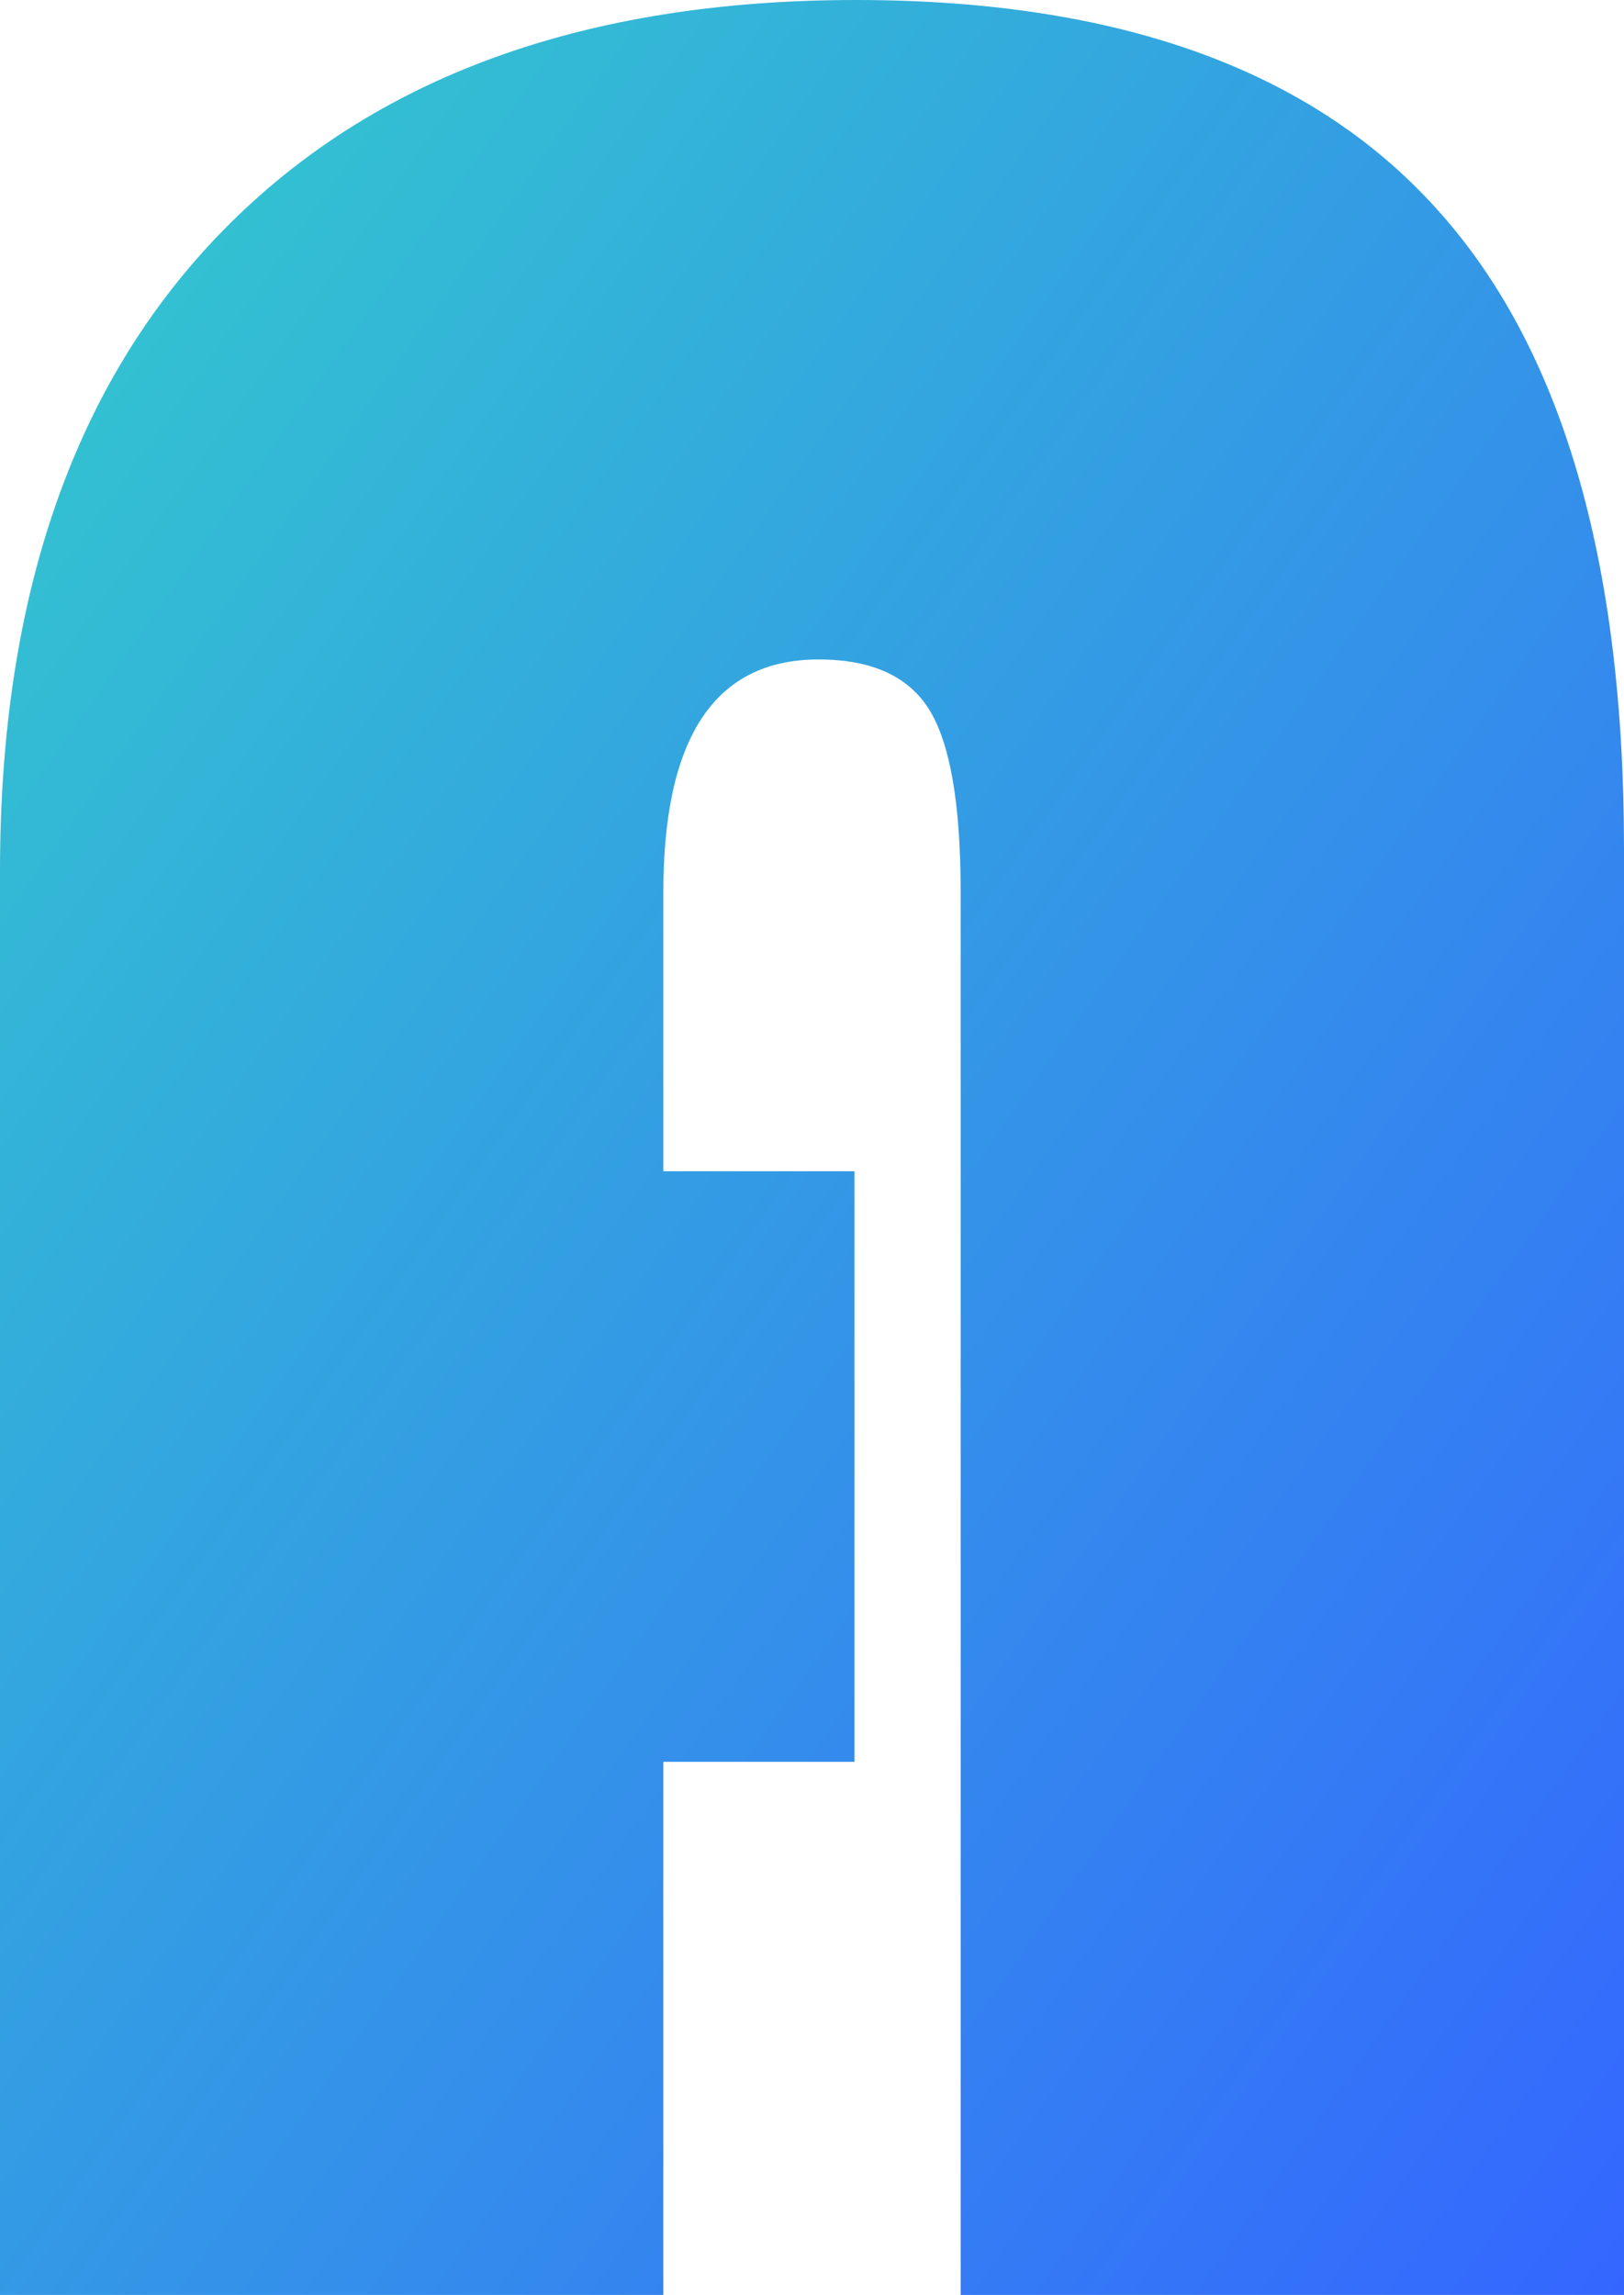<svg width="622" height="879" viewBox="0 0 622 879" fill="none" xmlns="http://www.w3.org/2000/svg">
<g clip-path="url(#clip0_854_771)">
<path d="M327.27 448.61V674.801H254.056V879H0V333.63C0 228.075 28.576 146.186 85.728 87.963C143.298 29.321 224.02 0 327.895 0C428.016 0 502.064 26.598 550.038 79.795C598.013 132.573 622 214.252 622 324.834V879H367.944V341.798C367.944 308.289 363.981 285.041 356.054 272.056C348.128 259.071 333.944 252.579 313.503 252.579C273.872 252.579 254.056 282.319 254.056 341.798V448.61H327.27Z" fill="url(#paint0_linear_854_771)"/>
</g>
<defs>
<linearGradient id="paint0_linear_854_771" x1="0" y1="0" x2="828.93" y2="586.57" gradientUnits="userSpaceOnUse">
<stop stop-color="#33CCCC"/>
<stop offset="1" stop-color="#3466FF"/>
</linearGradient>
<clipPath id="clip0_854_771">
<rect width="622" height="879" fill="white"/>
</clipPath>
</defs>
</svg>
